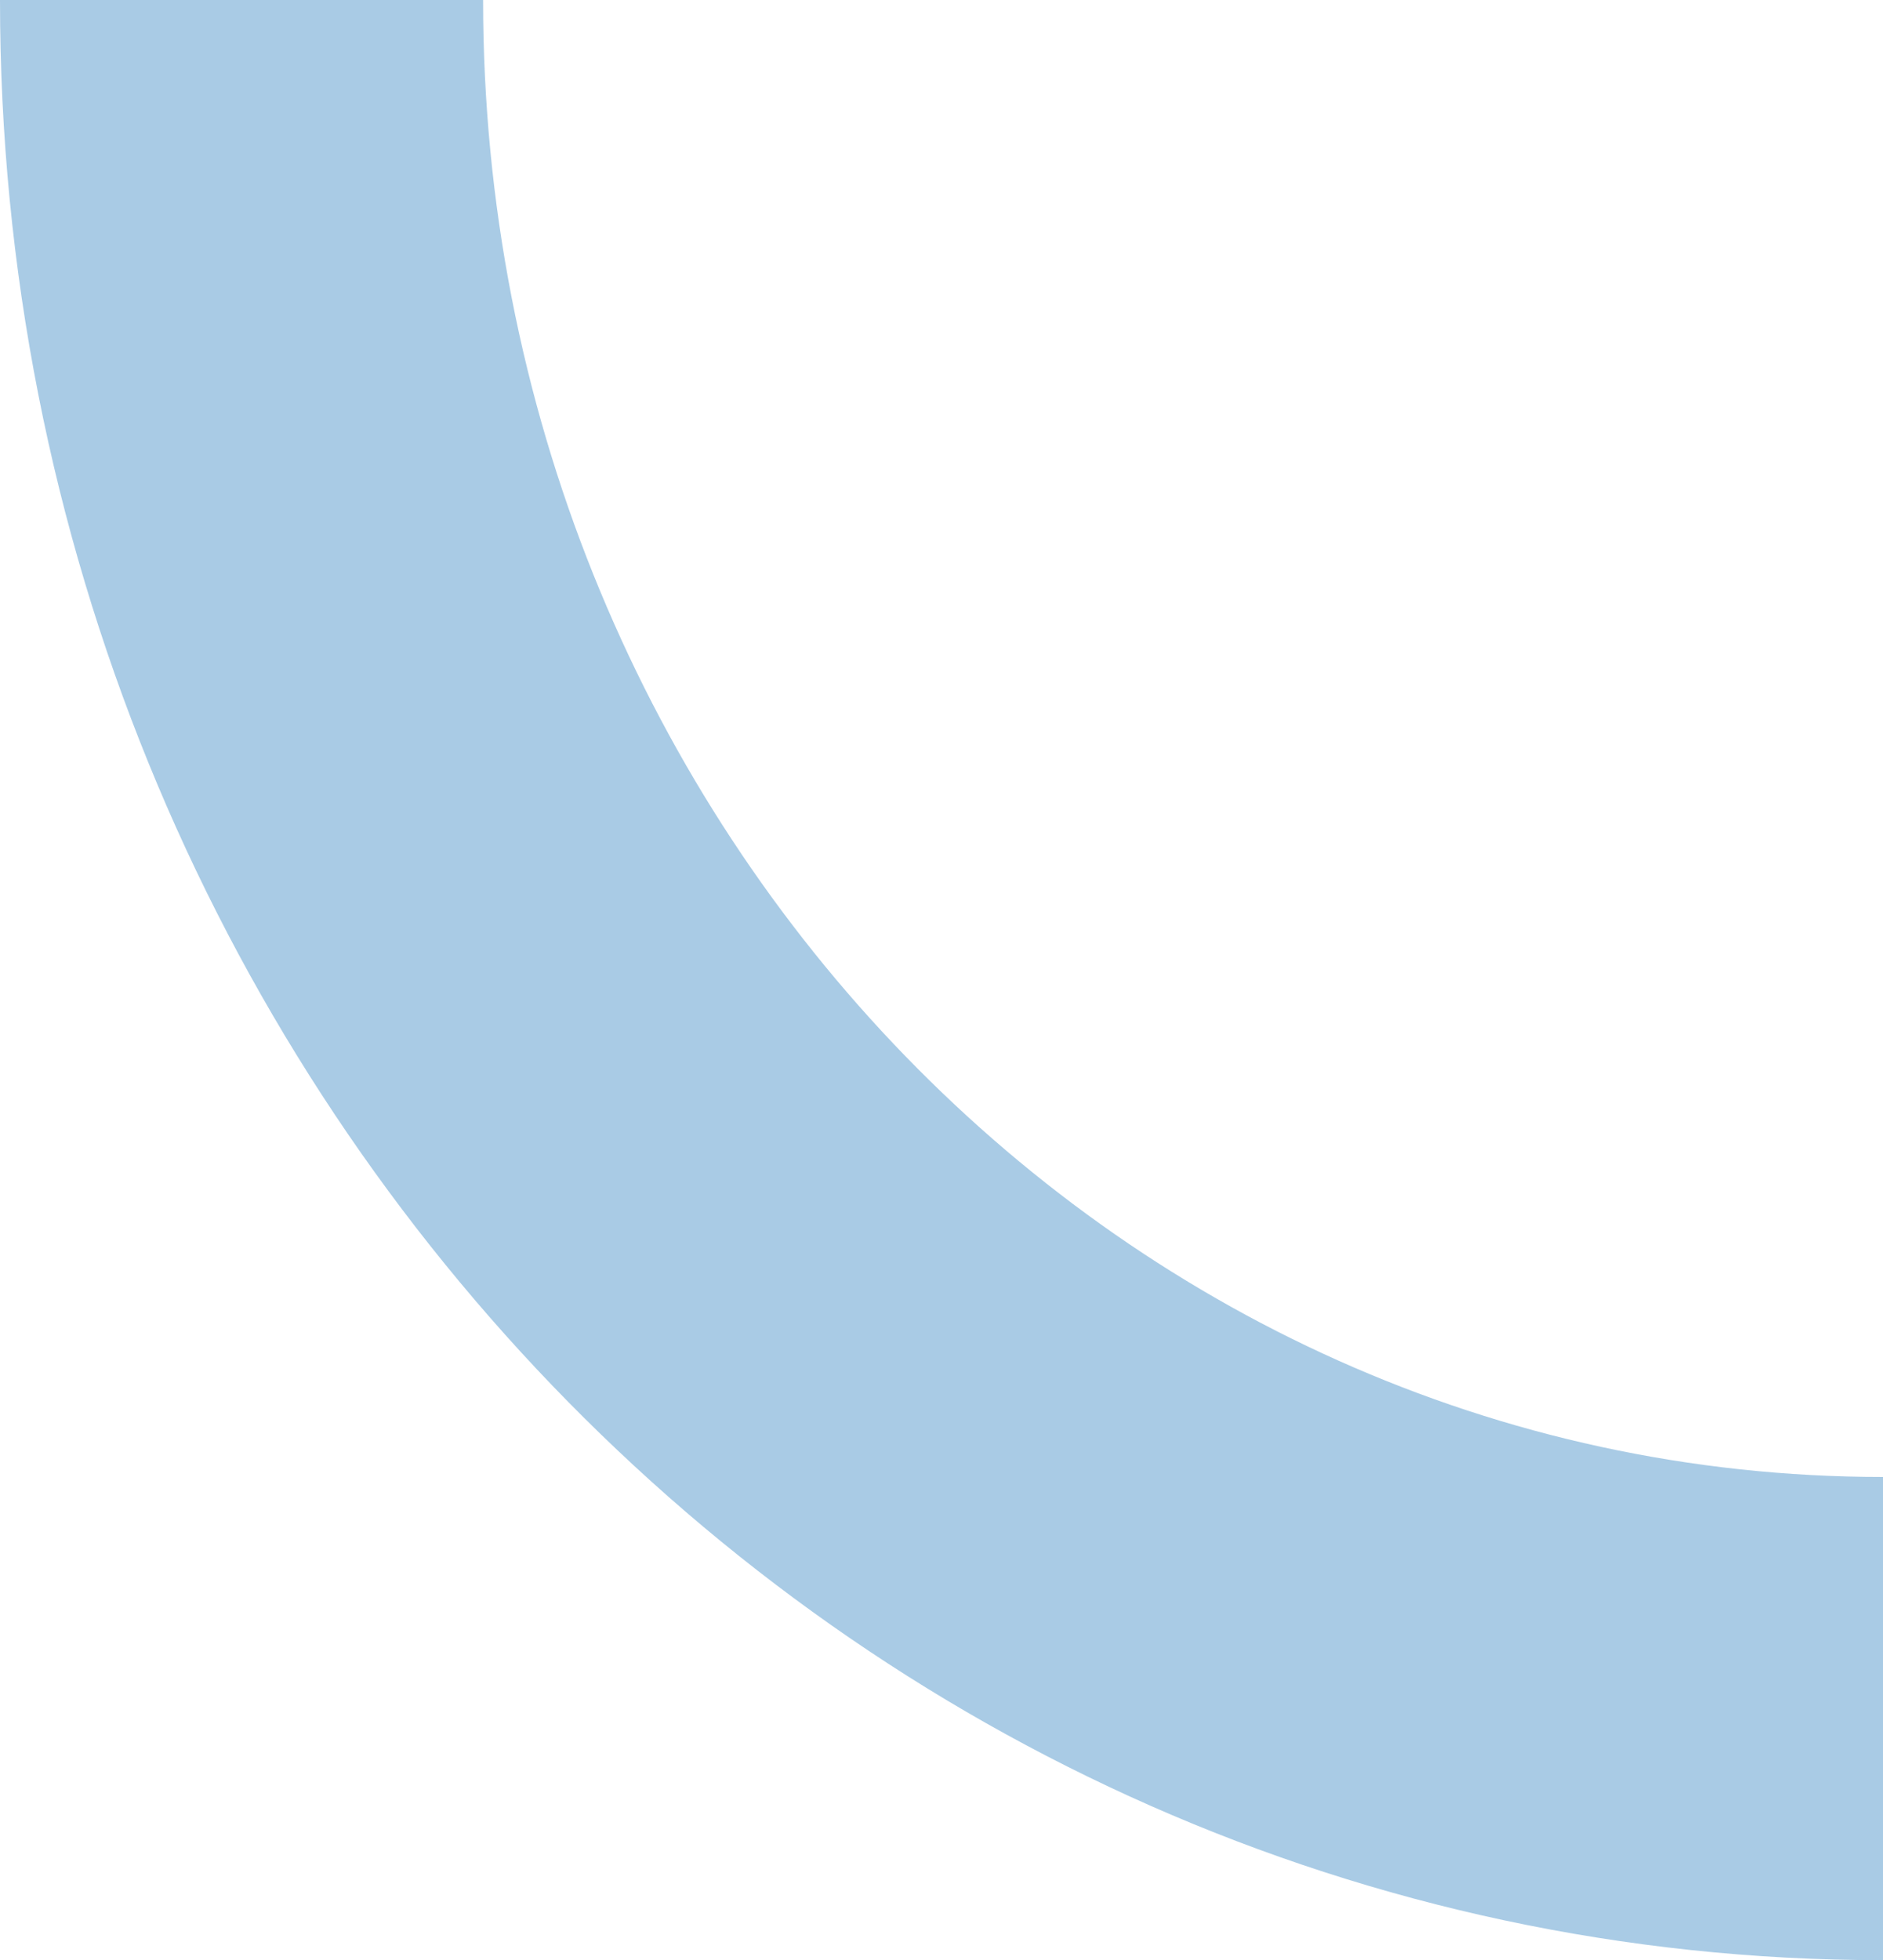 <svg xmlns="http://www.w3.org/2000/svg" xmlns:xlink="http://www.w3.org/1999/xlink" width="16.199" height="16.855" viewBox="0 0 16.199 16.855"><defs><clipPath id="a"><rect width="16.199" height="16.855" transform="translate(0 0)" fill="none"/></clipPath></defs><g clip-path="url(#a)"><path d="M16.2,16.855C7.267,16.855,0,9.294,0,0H4.156c0,7,5.4,12.7,12.043,12.7Z" fill="#a9cbe5"/></g></svg>